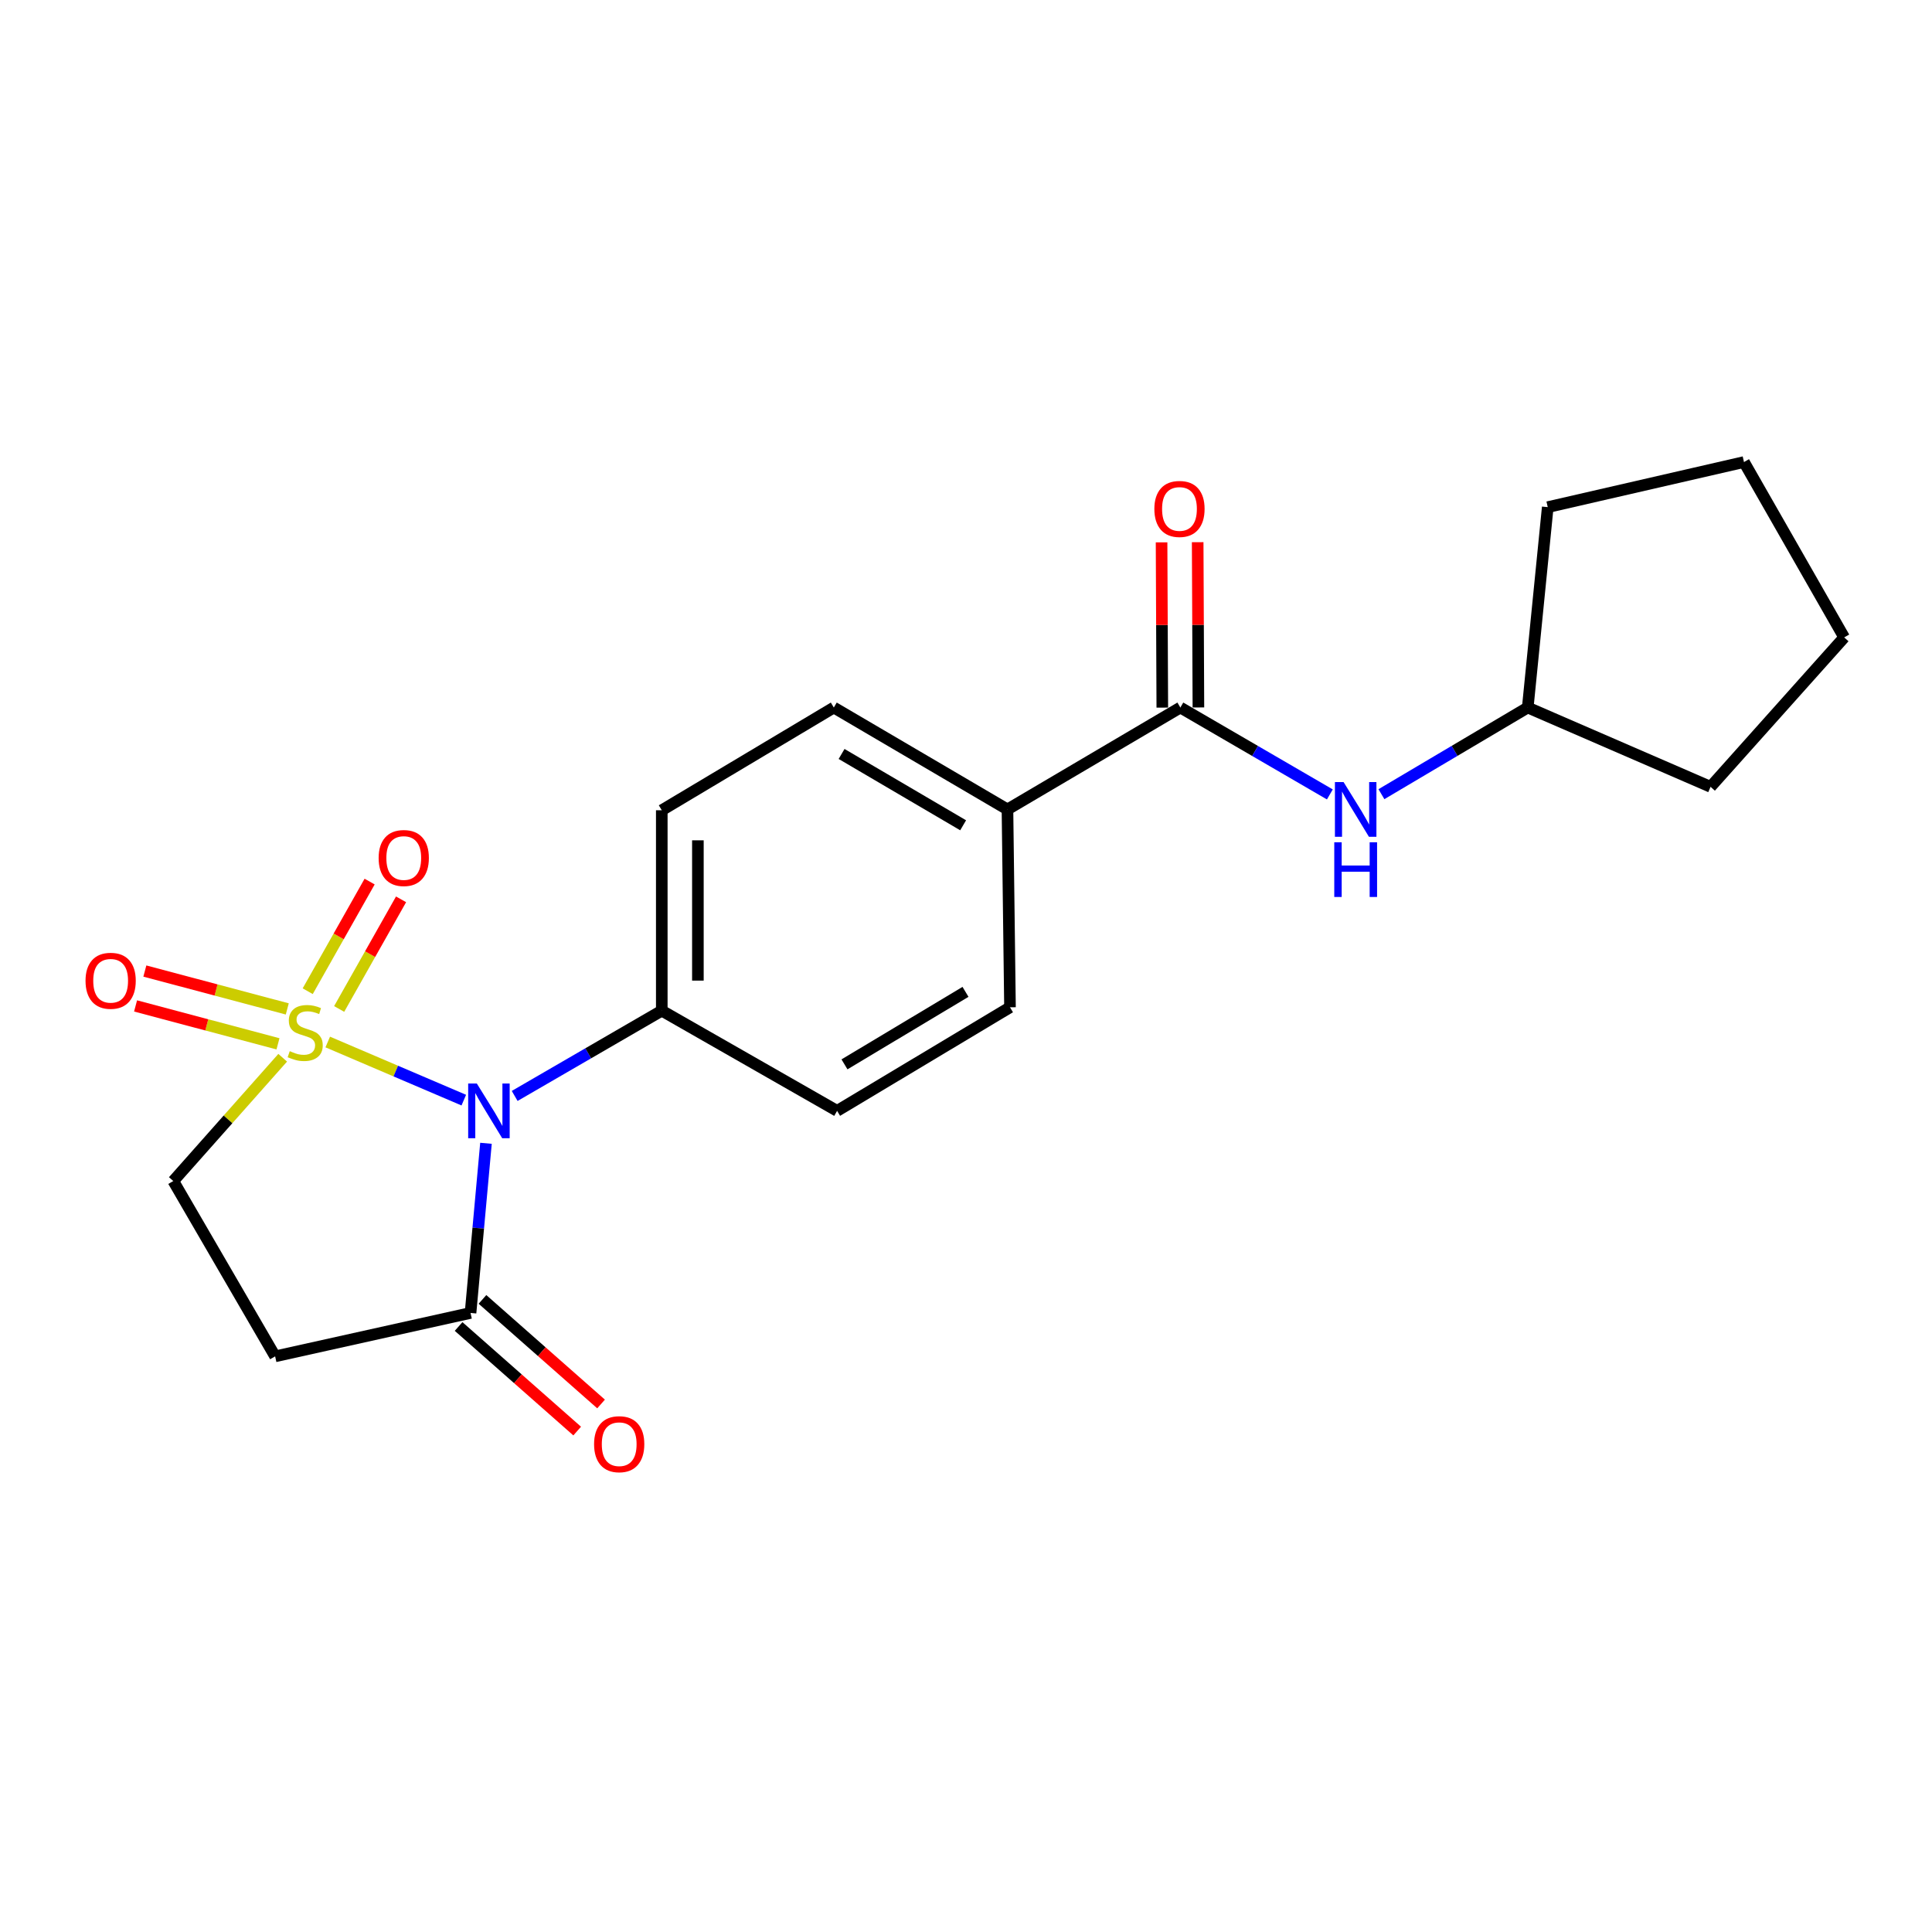<?xml version='1.0' encoding='iso-8859-1'?>
<svg version='1.1' baseProfile='full'
              xmlns='http://www.w3.org/2000/svg'
                      xmlns:rdkit='http://www.rdkit.org/xml'
                      xmlns:xlink='http://www.w3.org/1999/xlink'
                  xml:space='preserve'
width='1000px' height='1000px' viewBox='0 0 1000 1000'>
<!-- END OF HEADER -->
<rect style='opacity:1.0;fill:#FFFFFF;stroke:none' width='1000' height='1000' x='0' y='0'> </rect>
<path class='bond-0' d='M 169.638,539.339 L 204.849,554.383' style='fill:none;fill-rule:evenodd;stroke:#CCCC00;stroke-width:6px;stroke-linecap:butt;stroke-linejoin:miter;stroke-opacity:1' />
<path class='bond-0' d='M 204.849,554.383 L 240.06,569.426' style='fill:none;fill-rule:evenodd;stroke:#0000FF;stroke-width:6px;stroke-linecap:butt;stroke-linejoin:miter;stroke-opacity:1' />
<path class='bond-4' d='M 146.321,547.487 L 118.008,579.394' style='fill:none;fill-rule:evenodd;stroke:#CCCC00;stroke-width:6px;stroke-linecap:butt;stroke-linejoin:miter;stroke-opacity:1' />
<path class='bond-4' d='M 118.008,579.394 L 89.696,611.302' style='fill:none;fill-rule:evenodd;stroke:#000000;stroke-width:6px;stroke-linecap:butt;stroke-linejoin:miter;stroke-opacity:1' />
<path class='bond-6' d='M 175.548,522.237 L 191.569,493.866' style='fill:none;fill-rule:evenodd;stroke:#CCCC00;stroke-width:6px;stroke-linecap:butt;stroke-linejoin:miter;stroke-opacity:1' />
<path class='bond-6' d='M 191.569,493.866 L 207.591,465.494' style='fill:none;fill-rule:evenodd;stroke:#FF0000;stroke-width:6px;stroke-linecap:butt;stroke-linejoin:miter;stroke-opacity:1' />
<path class='bond-6' d='M 159.274,513.047 L 175.296,484.676' style='fill:none;fill-rule:evenodd;stroke:#CCCC00;stroke-width:6px;stroke-linecap:butt;stroke-linejoin:miter;stroke-opacity:1' />
<path class='bond-6' d='M 175.296,484.676 L 191.318,456.305' style='fill:none;fill-rule:evenodd;stroke:#FF0000;stroke-width:6px;stroke-linecap:butt;stroke-linejoin:miter;stroke-opacity:1' />
<path class='bond-7' d='M 148.69,522.217 L 111.833,512.413' style='fill:none;fill-rule:evenodd;stroke:#CCCC00;stroke-width:6px;stroke-linecap:butt;stroke-linejoin:miter;stroke-opacity:1' />
<path class='bond-7' d='M 111.833,512.413 L 74.976,502.609' style='fill:none;fill-rule:evenodd;stroke:#FF0000;stroke-width:6px;stroke-linecap:butt;stroke-linejoin:miter;stroke-opacity:1' />
<path class='bond-7' d='M 143.886,540.278 L 107.028,530.474' style='fill:none;fill-rule:evenodd;stroke:#CCCC00;stroke-width:6px;stroke-linecap:butt;stroke-linejoin:miter;stroke-opacity:1' />
<path class='bond-7' d='M 107.028,530.474 L 70.171,520.669' style='fill:none;fill-rule:evenodd;stroke:#FF0000;stroke-width:6px;stroke-linecap:butt;stroke-linejoin:miter;stroke-opacity:1' />
<path class='bond-1' d='M 251.54,591.769 L 247.544,635.674' style='fill:none;fill-rule:evenodd;stroke:#0000FF;stroke-width:6px;stroke-linecap:butt;stroke-linejoin:miter;stroke-opacity:1' />
<path class='bond-1' d='M 247.544,635.674 L 243.547,679.579' style='fill:none;fill-rule:evenodd;stroke:#000000;stroke-width:6px;stroke-linecap:butt;stroke-linejoin:miter;stroke-opacity:1' />
<path class='bond-5' d='M 266.393,567.259 L 304.465,545.19' style='fill:none;fill-rule:evenodd;stroke:#0000FF;stroke-width:6px;stroke-linecap:butt;stroke-linejoin:miter;stroke-opacity:1' />
<path class='bond-5' d='M 304.465,545.19 L 342.536,523.122' style='fill:none;fill-rule:evenodd;stroke:#000000;stroke-width:6px;stroke-linecap:butt;stroke-linejoin:miter;stroke-opacity:1' />
<path class='bond-10' d='M 237.367,686.588 L 268.058,713.651' style='fill:none;fill-rule:evenodd;stroke:#000000;stroke-width:6px;stroke-linecap:butt;stroke-linejoin:miter;stroke-opacity:1' />
<path class='bond-10' d='M 268.058,713.651 L 298.748,740.714' style='fill:none;fill-rule:evenodd;stroke:#FF0000;stroke-width:6px;stroke-linecap:butt;stroke-linejoin:miter;stroke-opacity:1' />
<path class='bond-10' d='M 249.727,672.57 L 280.418,699.633' style='fill:none;fill-rule:evenodd;stroke:#000000;stroke-width:6px;stroke-linecap:butt;stroke-linejoin:miter;stroke-opacity:1' />
<path class='bond-10' d='M 280.418,699.633 L 311.109,726.696' style='fill:none;fill-rule:evenodd;stroke:#FF0000;stroke-width:6px;stroke-linecap:butt;stroke-linejoin:miter;stroke-opacity:1' />
<path class='bond-21' d='M 243.547,679.579 L 142.409,702.047' style='fill:none;fill-rule:evenodd;stroke:#000000;stroke-width:6px;stroke-linecap:butt;stroke-linejoin:miter;stroke-opacity:1' />
<path class='bond-2' d='M 610.95,366.218 L 521.461,418.962' style='fill:none;fill-rule:evenodd;stroke:#000000;stroke-width:6px;stroke-linecap:butt;stroke-linejoin:miter;stroke-opacity:1' />
<path class='bond-8' d='M 610.95,366.218 L 649.641,388.706' style='fill:none;fill-rule:evenodd;stroke:#000000;stroke-width:6px;stroke-linecap:butt;stroke-linejoin:miter;stroke-opacity:1' />
<path class='bond-8' d='M 649.641,388.706 L 688.331,411.194' style='fill:none;fill-rule:evenodd;stroke:#0000FF;stroke-width:6px;stroke-linecap:butt;stroke-linejoin:miter;stroke-opacity:1' />
<path class='bond-11' d='M 620.294,366.176 L 620.105,323.406' style='fill:none;fill-rule:evenodd;stroke:#000000;stroke-width:6px;stroke-linecap:butt;stroke-linejoin:miter;stroke-opacity:1' />
<path class='bond-11' d='M 620.105,323.406 L 619.915,280.636' style='fill:none;fill-rule:evenodd;stroke:#FF0000;stroke-width:6px;stroke-linecap:butt;stroke-linejoin:miter;stroke-opacity:1' />
<path class='bond-11' d='M 601.606,366.259 L 601.416,323.489' style='fill:none;fill-rule:evenodd;stroke:#000000;stroke-width:6px;stroke-linecap:butt;stroke-linejoin:miter;stroke-opacity:1' />
<path class='bond-11' d='M 601.416,323.489 L 601.226,280.719' style='fill:none;fill-rule:evenodd;stroke:#FF0000;stroke-width:6px;stroke-linecap:butt;stroke-linejoin:miter;stroke-opacity:1' />
<path class='bond-3' d='M 142.409,702.047 L 89.696,611.302' style='fill:none;fill-rule:evenodd;stroke:#000000;stroke-width:6px;stroke-linecap:butt;stroke-linejoin:miter;stroke-opacity:1' />
<path class='bond-12' d='M 342.536,523.122 L 342.536,419.388' style='fill:none;fill-rule:evenodd;stroke:#000000;stroke-width:6px;stroke-linecap:butt;stroke-linejoin:miter;stroke-opacity:1' />
<path class='bond-12' d='M 361.225,507.562 L 361.225,434.948' style='fill:none;fill-rule:evenodd;stroke:#000000;stroke-width:6px;stroke-linecap:butt;stroke-linejoin:miter;stroke-opacity:1' />
<path class='bond-13' d='M 342.536,523.122 L 433.281,574.983' style='fill:none;fill-rule:evenodd;stroke:#000000;stroke-width:6px;stroke-linecap:butt;stroke-linejoin:miter;stroke-opacity:1' />
<path class='bond-16' d='M 715.023,411.069 L 752.89,388.644' style='fill:none;fill-rule:evenodd;stroke:#0000FF;stroke-width:6px;stroke-linecap:butt;stroke-linejoin:miter;stroke-opacity:1' />
<path class='bond-16' d='M 752.89,388.644 L 790.758,366.218' style='fill:none;fill-rule:evenodd;stroke:#000000;stroke-width:6px;stroke-linecap:butt;stroke-linejoin:miter;stroke-opacity:1' />
<path class='bond-9' d='M 521.461,418.962 L 522.77,521.377' style='fill:none;fill-rule:evenodd;stroke:#000000;stroke-width:6px;stroke-linecap:butt;stroke-linejoin:miter;stroke-opacity:1' />
<path class='bond-22' d='M 521.461,418.962 L 431.578,366.218' style='fill:none;fill-rule:evenodd;stroke:#000000;stroke-width:6px;stroke-linecap:butt;stroke-linejoin:miter;stroke-opacity:1' />
<path class='bond-22' d='M 498.52,427.169 L 435.602,390.248' style='fill:none;fill-rule:evenodd;stroke:#000000;stroke-width:6px;stroke-linecap:butt;stroke-linejoin:miter;stroke-opacity:1' />
<path class='bond-14' d='M 342.536,419.388 L 431.578,366.218' style='fill:none;fill-rule:evenodd;stroke:#000000;stroke-width:6px;stroke-linecap:butt;stroke-linejoin:miter;stroke-opacity:1' />
<path class='bond-15' d='M 433.281,574.983 L 522.77,521.377' style='fill:none;fill-rule:evenodd;stroke:#000000;stroke-width:6px;stroke-linecap:butt;stroke-linejoin:miter;stroke-opacity:1' />
<path class='bond-15' d='M 437.1,550.91 L 499.742,513.386' style='fill:none;fill-rule:evenodd;stroke:#000000;stroke-width:6px;stroke-linecap:butt;stroke-linejoin:miter;stroke-opacity:1' />
<path class='bond-17' d='M 790.758,366.218 L 885.386,407.261' style='fill:none;fill-rule:evenodd;stroke:#000000;stroke-width:6px;stroke-linecap:butt;stroke-linejoin:miter;stroke-opacity:1' />
<path class='bond-18' d='M 790.758,366.218 L 801.11,262.495' style='fill:none;fill-rule:evenodd;stroke:#000000;stroke-width:6px;stroke-linecap:butt;stroke-linejoin:miter;stroke-opacity:1' />
<path class='bond-20' d='M 885.386,407.261 L 954.545,329.92' style='fill:none;fill-rule:evenodd;stroke:#000000;stroke-width:6px;stroke-linecap:butt;stroke-linejoin:miter;stroke-opacity:1' />
<path class='bond-19' d='M 801.11,262.495 L 902.684,239.154' style='fill:none;fill-rule:evenodd;stroke:#000000;stroke-width:6px;stroke-linecap:butt;stroke-linejoin:miter;stroke-opacity:1' />
<path class='bond-23' d='M 902.684,239.154 L 954.545,329.92' style='fill:none;fill-rule:evenodd;stroke:#000000;stroke-width:6px;stroke-linecap:butt;stroke-linejoin:miter;stroke-opacity:1' />
<path  class='atom-0' d='M 149.973 544.076
Q 150.293 544.196, 151.613 544.756
Q 152.933 545.316, 154.373 545.676
Q 155.853 545.996, 157.293 545.996
Q 159.973 545.996, 161.533 544.716
Q 163.093 543.396, 163.093 541.116
Q 163.093 539.556, 162.293 538.596
Q 161.533 537.636, 160.333 537.116
Q 159.133 536.596, 157.133 535.996
Q 154.613 535.236, 153.093 534.516
Q 151.613 533.796, 150.533 532.276
Q 149.493 530.756, 149.493 528.196
Q 149.493 524.636, 151.893 522.436
Q 154.333 520.236, 159.133 520.236
Q 162.413 520.236, 166.133 521.796
L 165.213 524.876
Q 161.813 523.476, 159.253 523.476
Q 156.493 523.476, 154.973 524.636
Q 153.453 525.756, 153.493 527.716
Q 153.493 529.236, 154.253 530.156
Q 155.053 531.076, 156.173 531.596
Q 157.333 532.116, 159.253 532.716
Q 161.813 533.516, 163.333 534.316
Q 164.853 535.116, 165.933 536.756
Q 167.053 538.356, 167.053 541.116
Q 167.053 545.036, 164.413 547.156
Q 161.813 549.236, 157.453 549.236
Q 154.933 549.236, 153.013 548.676
Q 151.133 548.156, 148.893 547.236
L 149.973 544.076
' fill='#CCCC00'/>
<path  class='atom-1' d='M 246.808 560.823
L 256.088 575.823
Q 257.008 577.303, 258.488 579.983
Q 259.968 582.663, 260.048 582.823
L 260.048 560.823
L 263.808 560.823
L 263.808 589.143
L 259.928 589.143
L 249.968 572.743
Q 248.808 570.823, 247.568 568.623
Q 246.368 566.423, 246.008 565.743
L 246.008 589.143
L 242.328 589.143
L 242.328 560.823
L 246.808 560.823
' fill='#0000FF'/>
<path  class='atom-7' d='M 195.983 444.106
Q 195.983 437.306, 199.343 433.506
Q 202.703 429.706, 208.983 429.706
Q 215.263 429.706, 218.623 433.506
Q 221.983 437.306, 221.983 444.106
Q 221.983 450.986, 218.583 454.906
Q 215.183 458.786, 208.983 458.786
Q 202.743 458.786, 199.343 454.906
Q 195.983 451.026, 195.983 444.106
M 208.983 455.586
Q 213.303 455.586, 215.623 452.706
Q 217.983 449.786, 217.983 444.106
Q 217.983 438.546, 215.623 435.746
Q 213.303 432.906, 208.983 432.906
Q 204.663 432.906, 202.303 435.706
Q 199.983 438.506, 199.983 444.106
Q 199.983 449.826, 202.303 452.706
Q 204.663 455.586, 208.983 455.586
' fill='#FF0000'/>
<path  class='atom-8' d='M 44.271 507.648
Q 44.271 500.848, 47.631 497.048
Q 50.991 493.248, 57.271 493.248
Q 63.551 493.248, 66.911 497.048
Q 70.271 500.848, 70.271 507.648
Q 70.271 514.528, 66.871 518.448
Q 63.471 522.328, 57.271 522.328
Q 51.031 522.328, 47.631 518.448
Q 44.271 514.568, 44.271 507.648
M 57.271 519.128
Q 61.591 519.128, 63.911 516.248
Q 66.271 513.328, 66.271 507.648
Q 66.271 502.088, 63.911 499.288
Q 61.591 496.448, 57.271 496.448
Q 52.951 496.448, 50.591 499.248
Q 48.271 502.048, 48.271 507.648
Q 48.271 513.368, 50.591 516.248
Q 52.951 519.128, 57.271 519.128
' fill='#FF0000'/>
<path  class='atom-9' d='M 695.435 404.802
L 704.715 419.802
Q 705.635 421.282, 707.115 423.962
Q 708.595 426.642, 708.675 426.802
L 708.675 404.802
L 712.435 404.802
L 712.435 433.122
L 708.555 433.122
L 698.595 416.722
Q 697.435 414.802, 696.195 412.602
Q 694.995 410.402, 694.635 409.722
L 694.635 433.122
L 690.955 433.122
L 690.955 404.802
L 695.435 404.802
' fill='#0000FF'/>
<path  class='atom-9' d='M 690.615 435.954
L 694.455 435.954
L 694.455 447.994
L 708.935 447.994
L 708.935 435.954
L 712.775 435.954
L 712.775 464.274
L 708.935 464.274
L 708.935 451.194
L 694.455 451.194
L 694.455 464.274
L 690.615 464.274
L 690.615 435.954
' fill='#0000FF'/>
<path  class='atom-11' d='M 307.493 747.51
Q 307.493 740.71, 310.853 736.91
Q 314.213 733.11, 320.493 733.11
Q 326.773 733.11, 330.133 736.91
Q 333.493 740.71, 333.493 747.51
Q 333.493 754.39, 330.093 758.31
Q 326.693 762.19, 320.493 762.19
Q 314.253 762.19, 310.853 758.31
Q 307.493 754.43, 307.493 747.51
M 320.493 758.99
Q 324.813 758.99, 327.133 756.11
Q 329.493 753.19, 329.493 747.51
Q 329.493 741.95, 327.133 739.15
Q 324.813 736.31, 320.493 736.31
Q 316.173 736.31, 313.813 739.11
Q 311.493 741.91, 311.493 747.51
Q 311.493 753.23, 313.813 756.11
Q 316.173 758.99, 320.493 758.99
' fill='#FF0000'/>
<path  class='atom-12' d='M 597.493 263.426
Q 597.493 256.626, 600.853 252.826
Q 604.213 249.026, 610.493 249.026
Q 616.773 249.026, 620.133 252.826
Q 623.493 256.626, 623.493 263.426
Q 623.493 270.306, 620.093 274.226
Q 616.693 278.106, 610.493 278.106
Q 604.253 278.106, 600.853 274.226
Q 597.493 270.346, 597.493 263.426
M 610.493 274.906
Q 614.813 274.906, 617.133 272.026
Q 619.493 269.106, 619.493 263.426
Q 619.493 257.866, 617.133 255.066
Q 614.813 252.226, 610.493 252.226
Q 606.173 252.226, 603.813 255.026
Q 601.493 257.826, 601.493 263.426
Q 601.493 269.146, 603.813 272.026
Q 606.173 274.906, 610.493 274.906
' fill='#FF0000'/>
</svg>
